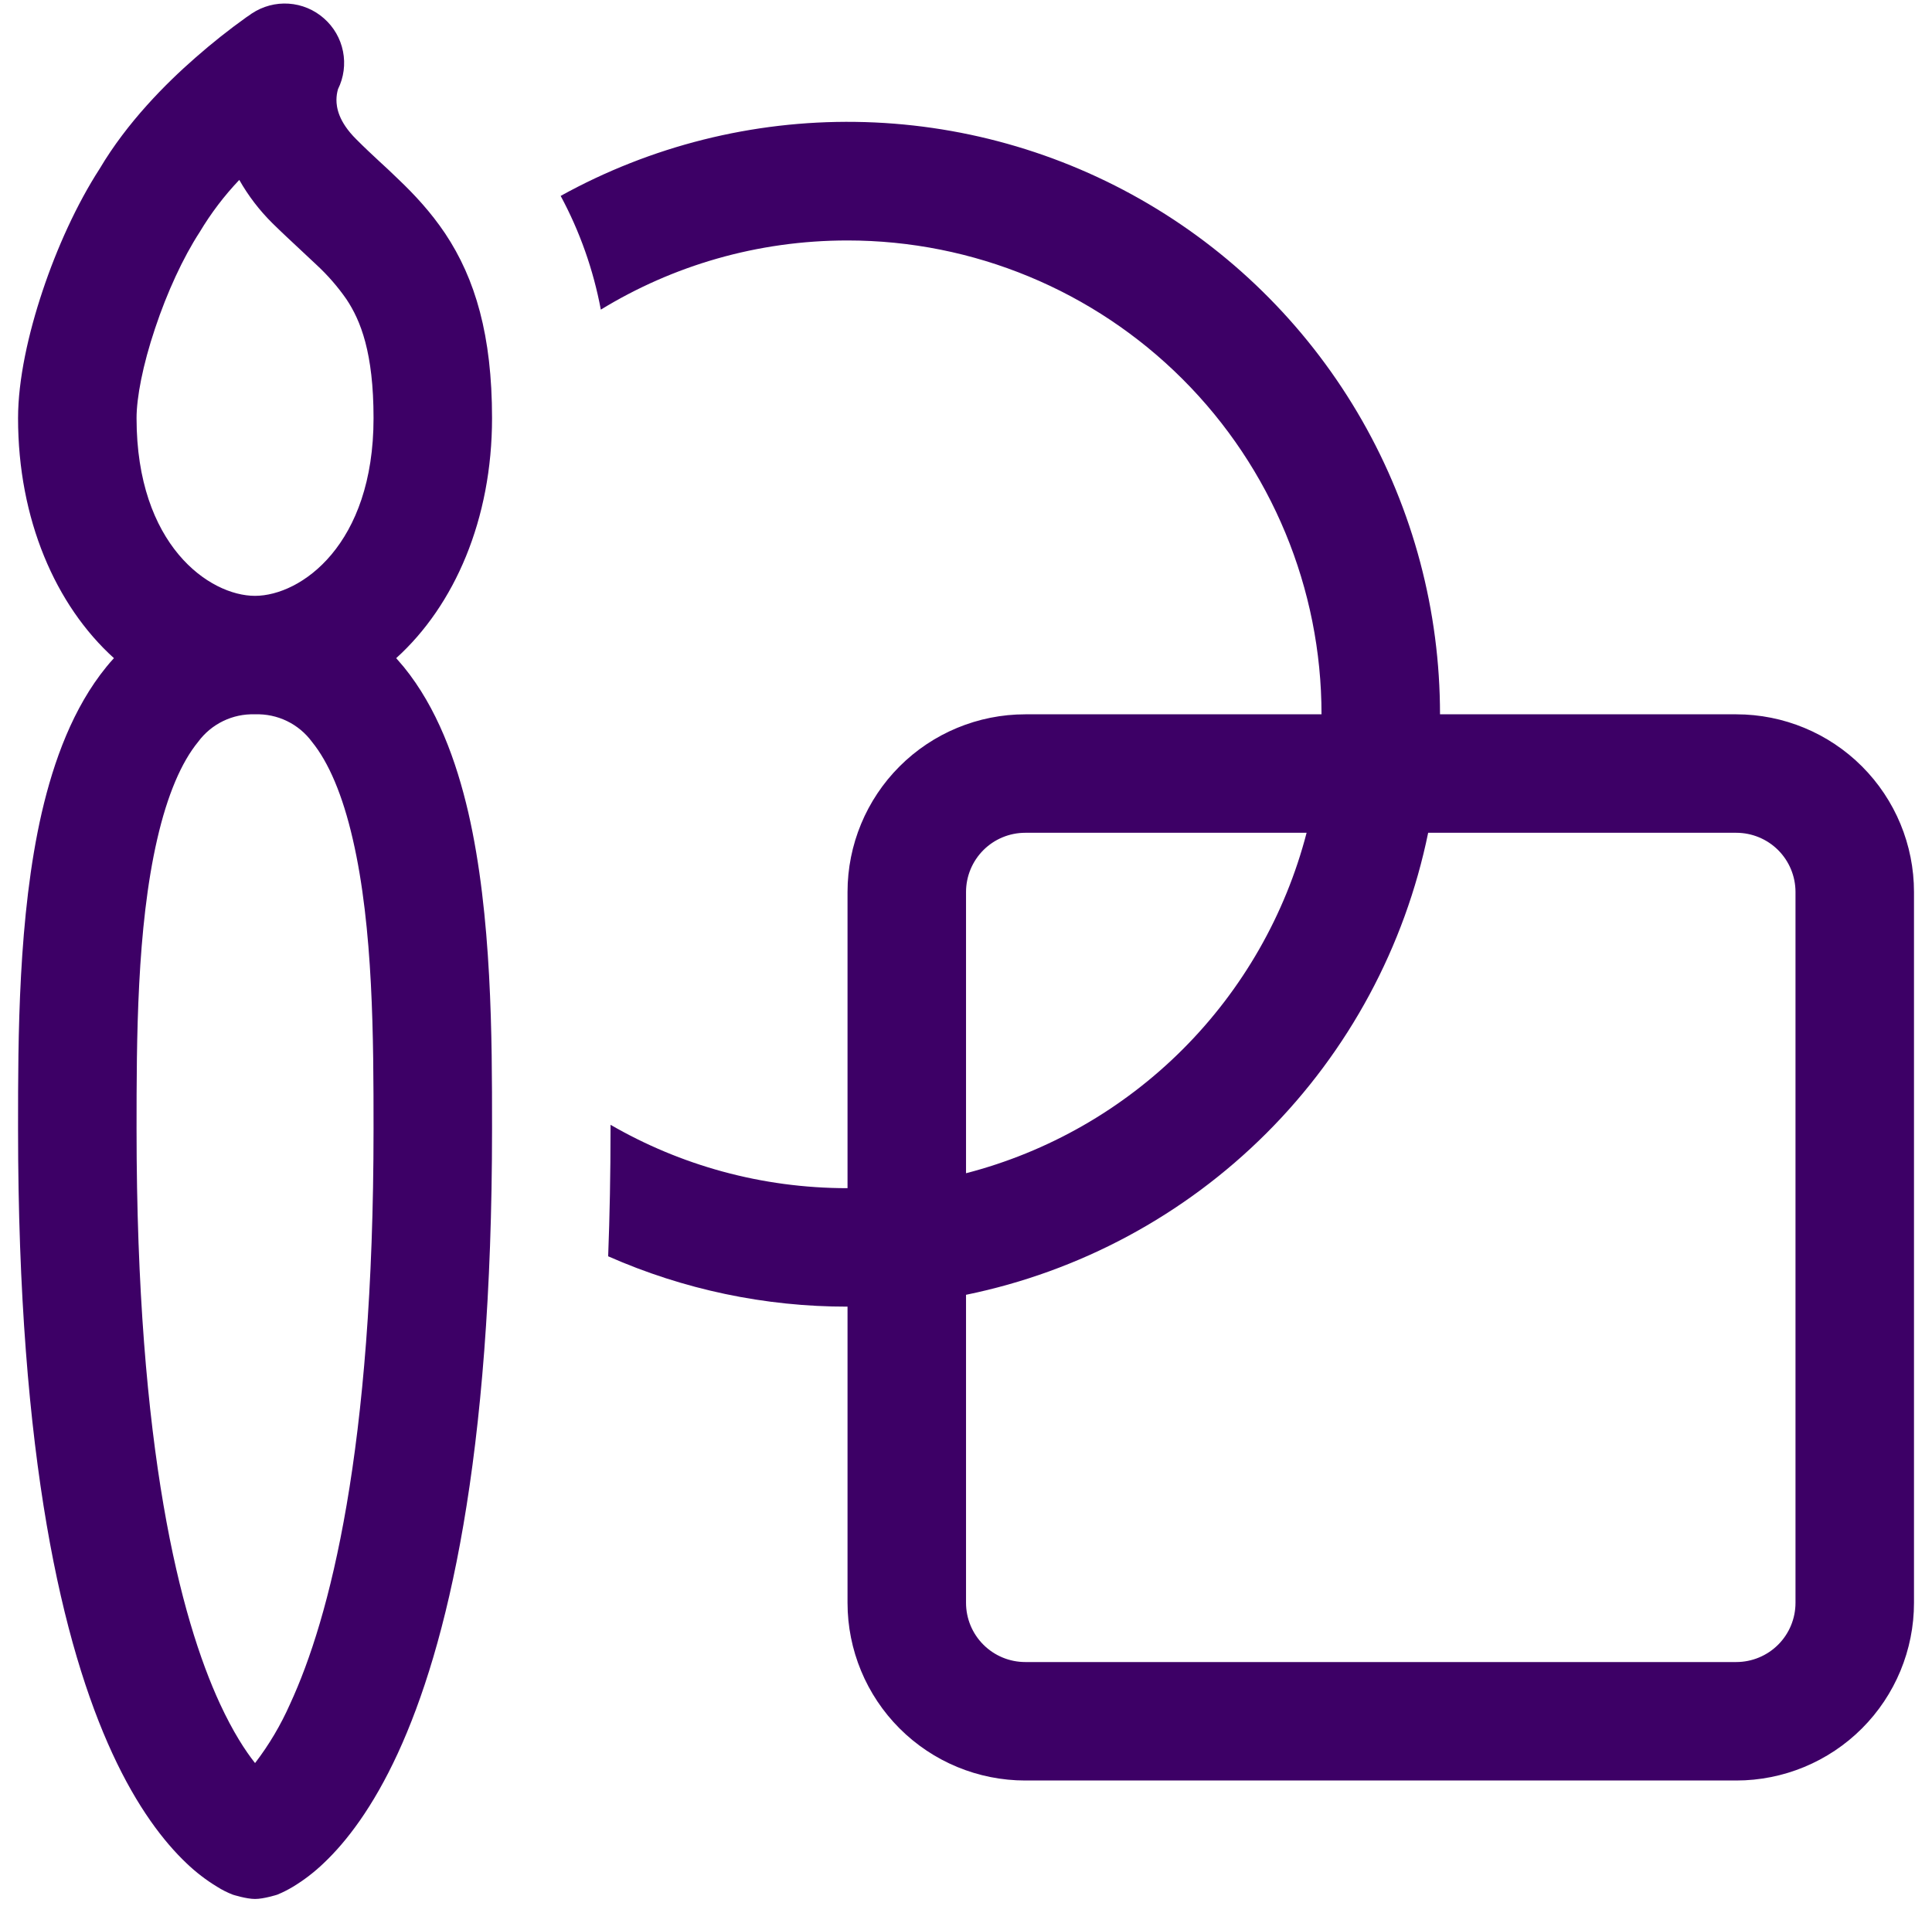 <svg width="75" height="74" viewBox="0 0 75 74" fill="none" xmlns="http://www.w3.org/2000/svg">
<path d="M32.901 9.337C29.391 9.337 26.116 10.316 23.324 12.023C23.035 10.479 22.509 8.99 21.765 7.607C25.267 5.669 29.214 4.678 33.216 4.733C37.218 4.788 41.136 5.886 44.584 7.919C48.032 9.952 50.889 12.85 52.874 16.325C54.859 19.801 55.902 23.734 55.901 27.737H67.406C69.235 27.738 70.989 28.465 72.282 29.759C73.575 31.053 74.301 32.807 74.301 34.637V62.237C74.301 64.067 73.574 65.822 72.28 67.116C70.986 68.41 69.231 69.137 67.401 69.137H39.801C37.971 69.137 36.216 68.41 34.922 67.116C33.628 65.822 32.901 64.067 32.901 62.237V50.737C29.701 50.741 26.536 50.075 23.609 48.782C23.669 47.218 23.701 45.575 23.701 43.837V43.676C26.406 45.24 29.548 46.137 32.901 46.137V34.637C32.901 32.807 33.628 31.052 34.922 29.758C36.216 28.464 37.971 27.737 39.801 27.737H51.301C51.301 22.857 49.363 18.177 45.912 14.726C42.461 11.275 37.781 9.337 32.901 9.337ZM55.441 32.337C54.536 36.755 52.354 40.811 49.165 44C45.975 47.189 41.92 49.372 37.501 50.277V62.237C37.501 62.847 37.743 63.432 38.175 63.863C38.606 64.294 39.191 64.537 39.801 64.537H67.401C68.011 64.537 68.596 64.294 69.028 63.863C69.459 63.432 69.701 62.847 69.701 62.237V34.637C69.701 34.027 69.459 33.442 69.028 33.01C68.596 32.579 68.011 32.337 67.401 32.337H55.441ZM50.722 32.337H39.801C39.191 32.337 38.606 32.579 38.175 33.01C37.743 33.442 37.501 34.027 37.501 34.637V45.557C40.684 44.733 43.587 43.072 45.912 40.747C48.236 38.423 49.897 35.519 50.722 32.337ZM12.574 0.712C12.956 1.046 13.216 1.496 13.315 1.994C13.414 2.491 13.346 3.008 13.121 3.462C13.082 3.597 13.062 3.736 13.061 3.876C13.061 4.166 13.135 4.718 13.83 5.408C14.165 5.744 14.423 5.983 14.704 6.245C14.934 6.457 15.177 6.678 15.486 6.981C16.084 7.552 16.714 8.223 17.28 9.065C18.453 10.827 19.101 13.03 19.101 16.237C19.101 20.16 17.648 23.505 15.38 25.556L15.674 25.897C16.962 27.479 17.712 29.531 18.181 31.555C19.101 35.557 19.101 40.368 19.101 43.722V43.837C19.101 56.657 17.358 63.929 15.44 68.088C14.474 70.181 13.448 71.515 12.56 72.352C12.199 72.698 11.801 73.004 11.373 73.263C11.177 73.381 10.973 73.484 10.761 73.571C10.761 73.571 10.242 73.737 9.901 73.737C9.561 73.737 9.041 73.571 9.041 73.571C8.827 73.489 8.622 73.386 8.429 73.263C8.001 73.004 7.603 72.698 7.242 72.352C6.355 71.51 5.329 70.181 4.363 68.088C2.445 63.929 0.701 56.657 0.701 43.837V43.722C0.701 40.364 0.701 35.557 1.621 31.555C2.09 29.531 2.84 27.479 4.128 25.897C4.22 25.782 4.321 25.667 4.423 25.556C2.155 23.505 0.701 20.16 0.701 16.237C0.701 14.737 1.101 12.948 1.653 11.296C2.205 9.64 2.978 7.929 3.871 6.549C4.933 4.755 6.428 3.251 7.587 2.239C8.223 1.68 8.886 1.153 9.575 0.661L9.713 0.569L9.754 0.537L9.768 0.528L9.777 0.523C10.199 0.242 10.702 0.108 11.207 0.142C11.713 0.176 12.194 0.376 12.574 0.712ZM9.901 23.137C11.681 23.132 14.501 21.159 14.501 16.237C14.501 13.693 14 12.446 13.448 11.618C13.112 11.135 12.725 10.689 12.293 10.289L11.723 9.755C11.35 9.406 10.913 9.001 10.573 8.665C10.07 8.167 9.638 7.602 9.289 6.986C8.704 7.602 8.189 8.28 7.753 9.01C7.109 9.999 6.483 11.356 6.019 12.754C5.54 14.18 5.301 15.441 5.301 16.237C5.301 21.168 8.13 23.137 9.901 23.137H9.91H9.901ZM7.693 28.804C7.04 29.6 6.497 30.869 6.102 32.59C5.31 36.03 5.301 40.354 5.301 43.837C5.301 56.316 7.008 62.844 8.54 66.16C9.046 67.251 9.519 67.977 9.901 68.46C10.445 67.751 10.902 66.978 11.263 66.16C12.795 62.844 14.501 56.316 14.501 43.837C14.501 40.354 14.492 36.03 13.696 32.59C13.301 30.869 12.758 29.6 12.109 28.804C11.855 28.46 11.522 28.183 11.137 27.997C10.752 27.811 10.328 27.722 9.901 27.737H9.892C9.466 27.723 9.044 27.813 8.661 27.999C8.278 28.185 7.946 28.461 7.693 28.804Z" fill="#3D0066"/>
</svg>
